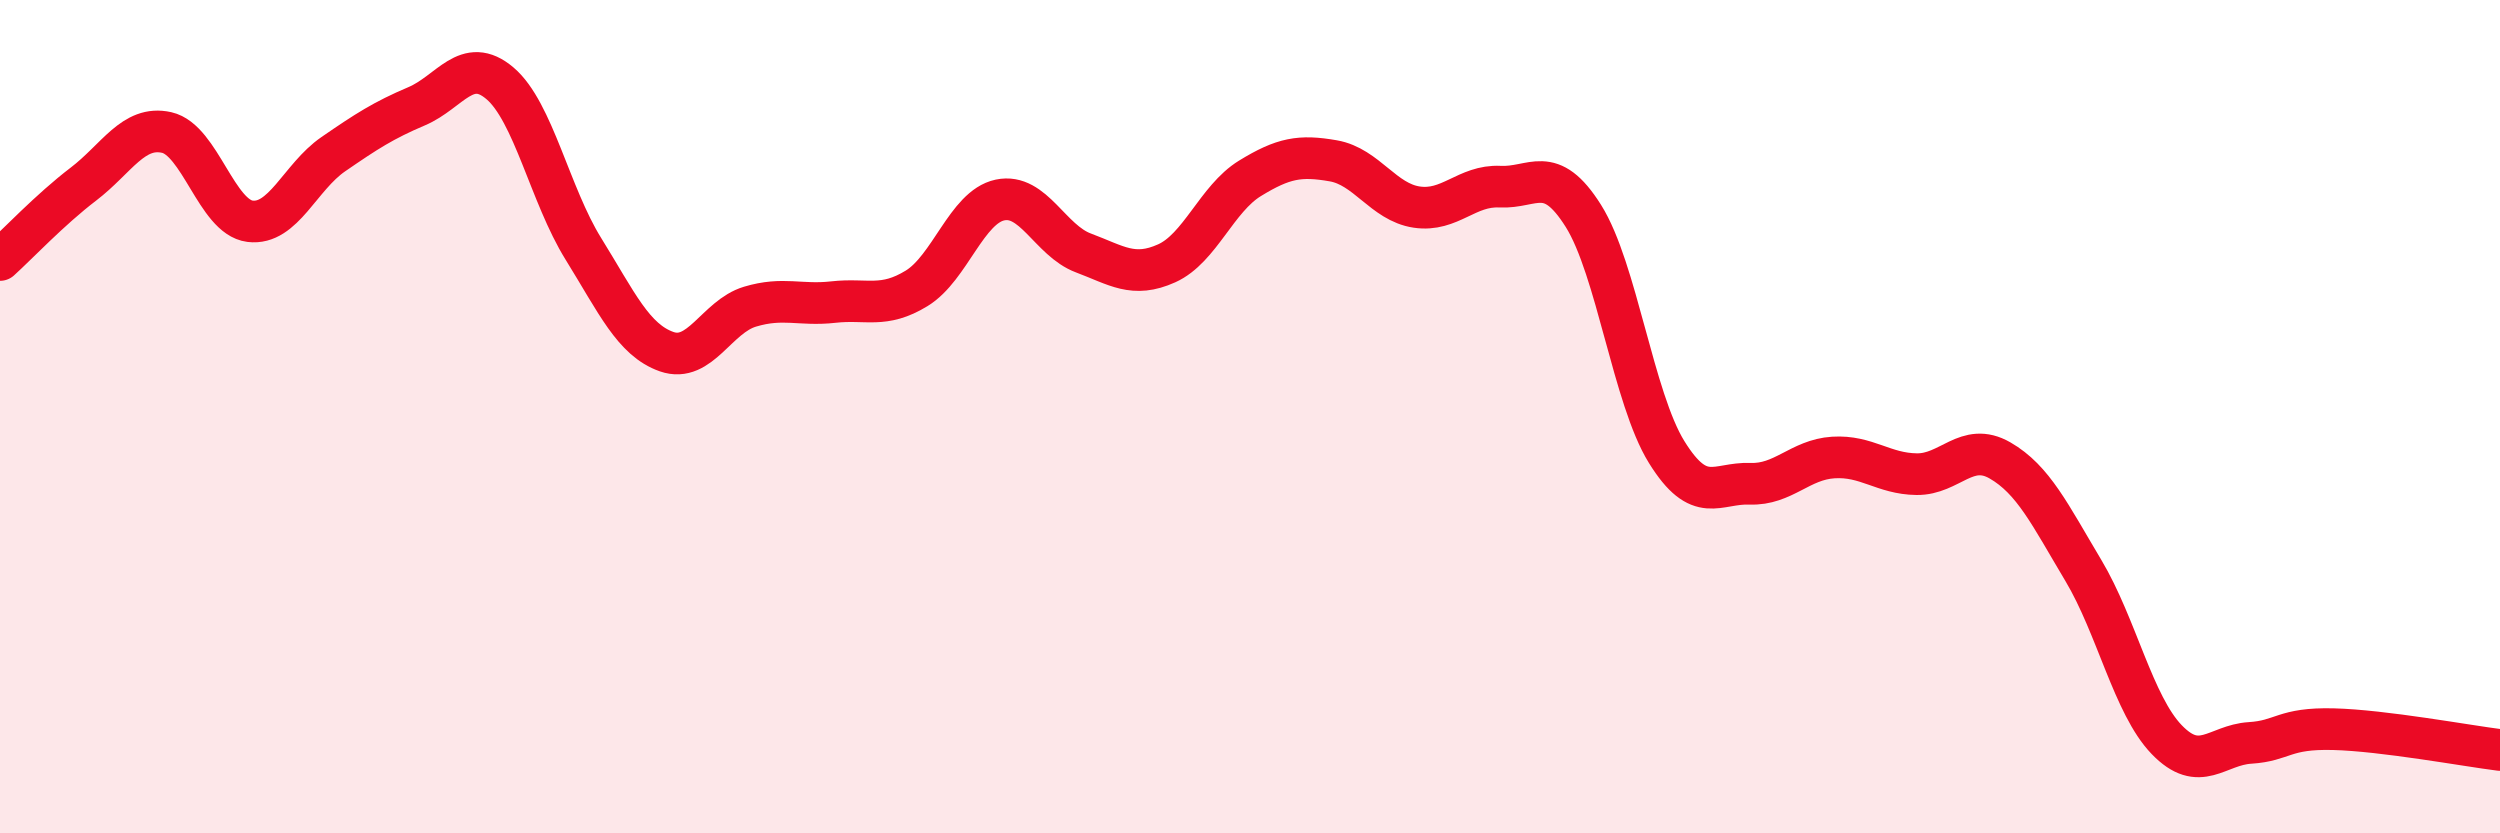 
    <svg width="60" height="20" viewBox="0 0 60 20" xmlns="http://www.w3.org/2000/svg">
      <path
        d="M 0,6.24 C 0.4,5.88 1.2,5.03 2,4.42 C 2.8,3.81 3.2,3 4,3.18 C 4.8,3.36 5.2,5.21 6,5.31 C 6.8,5.41 7.2,4.25 8,3.7 C 8.8,3.15 9.2,2.89 10,2.55 C 10.8,2.21 11.2,1.32 12,2 C 12.8,2.68 13.2,4.68 14,5.97 C 14.8,7.26 15.2,8.16 16,8.44 C 16.8,8.72 17.2,7.6 18,7.36 C 18.8,7.12 19.2,7.34 20,7.25 C 20.8,7.16 21.2,7.41 22,6.92 C 22.8,6.43 23.2,4.97 24,4.8 C 24.8,4.63 25.2,5.77 26,6.07 C 26.8,6.37 27.2,6.68 28,6.32 C 28.8,5.96 29.2,4.77 30,4.28 C 30.8,3.79 31.2,3.72 32,3.86 C 32.8,4 33.2,4.85 34,4.97 C 34.8,5.09 35.2,4.44 36,4.48 C 36.8,4.52 37.2,3.91 38,5.18 C 38.8,6.45 39.2,9.56 40,10.85 C 40.8,12.14 41.2,11.58 42,11.61 C 42.8,11.64 43.2,11.03 44,10.98 C 44.8,10.93 45.2,11.37 46,11.38 C 46.8,11.39 47.2,10.59 48,11.05 C 48.8,11.51 49.2,12.35 50,13.69 C 50.8,15.03 51.2,16.92 52,17.75 C 52.8,18.58 53.2,17.88 54,17.83 C 54.8,17.78 54.8,17.47 56,17.5 C 57.2,17.53 59.2,17.9 60,18L60 20L0 20Z"
        fill="#EB0A25"
        opacity="0.1"
        stroke-linecap="round"
        stroke-linejoin="round"
      />
      <path
        d="M 0,6.24 C 0.4,5.88 1.2,5.03 2,4.42 C 2.8,3.81 3.2,3 4,3.18 C 4.8,3.36 5.2,5.21 6,5.31 C 6.8,5.41 7.2,4.25 8,3.7 C 8.8,3.15 9.2,2.89 10,2.55 C 10.8,2.21 11.2,1.32 12,2 C 12.8,2.68 13.2,4.68 14,5.97 C 14.8,7.26 15.2,8.16 16,8.44 C 16.8,8.72 17.2,7.6 18,7.36 C 18.8,7.12 19.2,7.34 20,7.25 C 20.8,7.16 21.2,7.41 22,6.92 C 22.8,6.43 23.2,4.97 24,4.8 C 24.8,4.63 25.2,5.77 26,6.07 C 26.8,6.37 27.2,6.68 28,6.32 C 28.8,5.96 29.2,4.77 30,4.28 C 30.8,3.79 31.2,3.72 32,3.86 C 32.8,4 33.2,4.85 34,4.97 C 34.8,5.09 35.2,4.44 36,4.48 C 36.8,4.52 37.2,3.91 38,5.18 C 38.8,6.45 39.2,9.56 40,10.85 C 40.8,12.14 41.2,11.58 42,11.61 C 42.8,11.64 43.2,11.03 44,10.98 C 44.8,10.93 45.2,11.37 46,11.38 C 46.8,11.39 47.2,10.59 48,11.05 C 48.8,11.51 49.2,12.35 50,13.69 C 50.8,15.03 51.2,16.92 52,17.75 C 52.8,18.58 53.2,17.88 54,17.83 C 54.8,17.78 54.8,17.47 56,17.5 C 57.2,17.53 59.2,17.9 60,18"
        stroke="#EB0A25"
        stroke-width="1"
        fill="none"
        stroke-linecap="round"
        stroke-linejoin="round"
      />
    </svg>
  